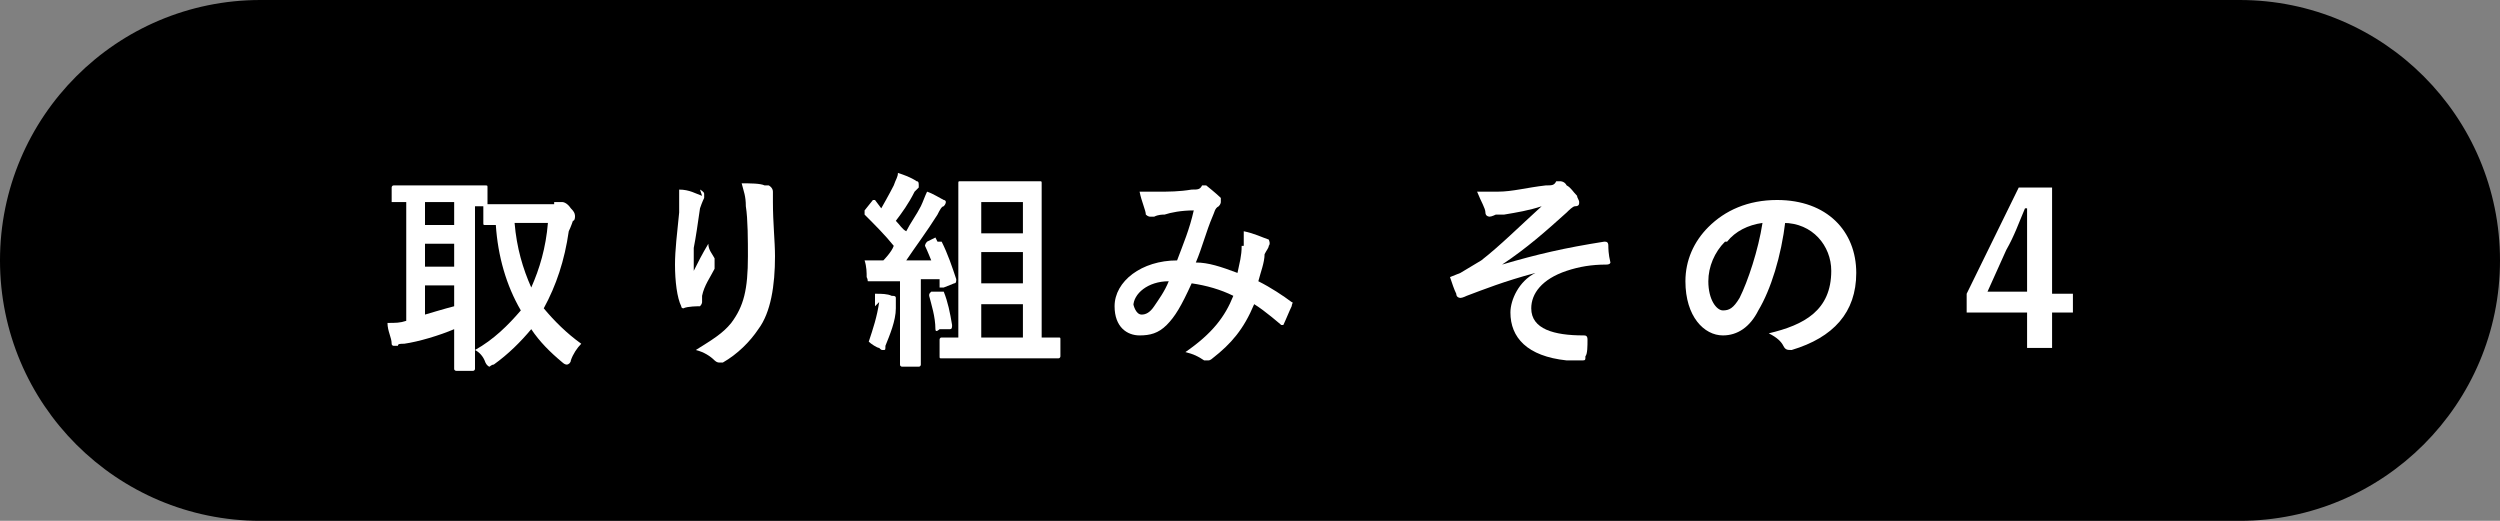 <svg height="25" viewBox="0 0 12 2.5" width="120" xmlns="http://www.w3.org/2000/svg"><rect x="0" y="0" width="12" height="2.5" fill="#808080" stroke="none"/><path d="m12 1.25c0 .69-.56 1.25-1.25 1.25h-9.5c-.69 0-1.25-.56-1.25-1.25 0-.69.56-1.25 1.25-1.25h9.5c.69 0 1.25.56 1.25 1.25z"/><g fill="#fff"><path d="m2.66.97s.02 0 .02 0h.02s.02 0 .04.03c.02.02.02.03.02.04 0 0 0 .02-.01.02 0 0-.01.03-.02.05-.02.14-.06.26-.12.37.05.06.11.12.18.17-.02.02-.04.05-.05.08 0 .01-.01.02-.02.02 0 0-.01 0-.02-.01-.06-.05-.11-.1-.15-.16-.05.06-.11.12-.18.17-.01 0-.02.01-.02.01s-.01 0-.02-.02c-.01-.03-.03-.05-.05-.06.09-.05.16-.12.22-.19-.07-.12-.11-.26-.12-.41-.03 0-.05 0-.05 0-.01 0-.01 0-.01-.01v-.08h-.04v.67.11s0 .01-.01.01h-.08s-.01 0-.01-.01c0 0 0-.04 0-.11v-.08c-.07.03-.17.06-.24.07-.02 0-.03 0-.03.01 0 0-.01 0-.02 0 0 0-.01 0-.01-.01 0-.03-.02-.06-.02-.1.04 0 .06 0 .09-.01v-.57h-.06s-.01 0-.01 0v-.07s0-.01.01-.01h.12.2.12c.01 0 .01 0 .01.01v.08s.05 0 .1 0h.22zm-.48.11v-.11h-.14v.11zm0 .2v-.11h-.14v.11zm0 .09h-.14v.14s.1-.03.14-.04zm.29-.3c.01.12.04.22.08.31.04-.09.07-.19.08-.31h-.17z"/><path d="m3.36.91s.02.01.02.02v.02s-.01.02-.02.05c-.01.07-.02.14-.03.19v.11c.02-.04.04-.08.07-.13 0 .03.02.05.03.07v.02.03c-.02.04-.05.08-.06.13v.03s0 .01-.01.02c-.01 0-.06 0-.08.01 0 0-.01 0-.01-.01-.02-.04-.03-.12-.03-.2 0-.07.01-.15.02-.25 0-.04 0-.07 0-.11.05 0 .08.02.11.03zm.33-.02s.02.01.02.03v.05c0 .1.01.19.01.26 0 .14-.02.27-.08.35-.04.06-.1.12-.17.16 0 0-.01 0-.02 0 0 0-.01 0-.02-.01-.02-.02-.05-.04-.09-.05.08-.05.13-.08.17-.13.06-.08.08-.16.08-.32 0-.07 0-.18-.01-.24 0-.05-.01-.07-.02-.11.04 0 .09 0 .11.01z"/><path d="m4.2 1.47s0-.03 0-.06c.03 0 .06 0 .08.01.01 0 .02 0 .02.01s0 0 0 .01v.04c0 .06-.03.13-.05.18 0 .02 0 .02-.01.02s-.01 0-.02-.01c-.01 0-.04-.02-.05-.03.02-.06.04-.12.05-.19zm.3-.31s.01 0 .02 0c.03.06.05.12.07.18 0 .01 0 .02-.01.02l-.05.02s-.02 0-.02 0v-.04s-.06 0-.09 0v.28.13s0 .01-.01.01h-.08s-.01 0-.01-.01c0 0 0-.04 0-.13v-.27s-.06 0-.09 0c-.02 0-.03 0-.04 0 0 0-.01 0-.02 0s0 0-.01-.02c0-.02 0-.05-.01-.08h.08.01s.04-.04.05-.07c-.04-.05-.09-.1-.14-.15v-.02l.04-.05s0 0 .01 0l.03.04s.04-.07.06-.11c.01-.03.02-.04.02-.06.03.01.06.02.09.04.01 0 .01.01.01.02s0 0 0 .01c0 0-.01.01-.02.02-.03.06-.06.1-.09.14.02.02.03.04.05.05.02-.04.05-.08.07-.12.01-.02.02-.05.03-.07.03.01.06.03.08.04 0 0 .01 0 .01.01 0 0 0 .01-.01.02-.01 0-.02.02-.03.04-.05.08-.11.16-.15.22h.12s-.02-.05-.03-.07c0 0 0-.01.01-.02l.04-.02zm.01.24s.01 0 .02 0c.02.05.03.1.04.16 0 .01 0 .02-.01.02h-.05s-.02.02-.02 0c0-.06-.02-.12-.03-.16 0-.01 0-.01.01-.02h.05zm.15.32c-.1 0-.13 0-.14 0s-.01 0-.01-.01v-.08s0-.01.01-.01h.08v-.56c0-.12 0-.17 0-.18s0-.01.01-.01h.11.16.11c.01 0 .01 0 .01.01v.18.56h.08c.01 0 .01 0 .01.01v.08s0 .01-.01.01c0 0-.04 0-.13 0h-.3zm.05-.75v.15h.2v-.15zm.2.39v-.15h-.2v.15zm0 .26v-.16h-.2v.16z"/><path d="m5.97 1.18s0-.04 0-.07c.05.01.09.03.12.04 0 0 .01.02 0 .03 0 .01-.01.02-.02.04 0 .04-.02.09-.03.13.06.03.12.07.16.1.01 0 0 .01 0 .02-.01.02-.03.07-.04.09h-.01s-.08-.07-.13-.1c-.05.12-.11.19-.2.26 0 0-.01.01-.02.01 0 0 0 0-.02 0-.03-.02-.05-.03-.09-.04.13-.09.19-.17.23-.27-.06-.03-.13-.05-.2-.06-.05.11-.08.16-.12.2s-.08.05-.13.05c-.06 0-.12-.04-.12-.14 0-.12.13-.22.3-.22.03-.08.06-.15.08-.24-.06 0-.11.01-.14.02-.01 0-.03 0-.05.01 0 0-.01 0-.02 0 0 0-.01 0-.02-.01 0-.02-.02-.06-.03-.11h.09c.05 0 .1 0 .16-.01.03 0 .04 0 .05-.02h.01.01s.05.04.07.06v.02s0 .01-.01.02c-.02.01-.02.03-.03.05-.03.07-.05.15-.08.22.06 0 .12.02.2.05.01-.05.02-.08.02-.13zm-.53.28s.01.05.04.05c.02 0 .04-.01.06-.04s.05-.07.07-.12c-.1 0-.17.06-.17.12z"/><path d="m7.37 1.31c-.15.04-.25.08-.33.11 0 0-.02.01-.03.01 0 0-.02 0-.02-.02-.01-.02-.02-.05-.03-.08l.05-.02s.05-.03.1-.06c.09-.07.18-.16.29-.26-.06.02-.12.03-.18.04-.02 0-.02 0-.04 0 0 0-.02.01-.03.01 0 0-.02 0-.02-.02s-.02-.05-.04-.1h.1c.07 0 .14-.02.23-.03.03 0 .04 0 .05-.02h.02s.02 0 .03.02c.02.01.03.03.05.05 0 .01.01.02.01.03s0 .02-.02.02c-.01 0-.03.02-.04.03-.1.09-.19.17-.31.25.17-.05.3-.08.49-.11.01 0 .02 0 .02.02 0 .01 0 .04.01.08 0 0 0 .01-.02.01-.07 0-.13.01-.19.03-.12.04-.17.11-.17.18 0 .1.11.13.25.13.01 0 .02 0 .02.02 0 .03 0 .07-.01.08 0 .02 0 .02-.02.02s-.04 0-.07 0c-.19-.02-.27-.11-.27-.23 0-.06.04-.15.12-.19z"/><path d="m8.57 1.06c-.02.17-.07.33-.13.43-.04.08-.1.12-.17.12-.09 0-.18-.09-.18-.26 0-.1.04-.19.11-.26.08-.08.19-.13.33-.13.24 0 .38.15.38.35 0 .19-.11.31-.31.37-.02 0-.03 0-.04-.02s-.03-.04-.07-.06c.17-.04.3-.11.3-.3 0-.12-.09-.23-.23-.23zm-.29.1c-.05.05-.08.12-.08.19 0 .09.04.14.07.14s.05-.01.08-.06c.04-.08.09-.23.11-.36-.07.01-.13.04-.17.09z"/><path d="m9.85 1.41h.1v.09h-.1v.17h-.12v-.17h-.29v-.09l.25-.51h.16v.5zm-.12-.17c0-.08 0-.16 0-.24h-.01c-.03.07-.05.13-.09.2l-.09.2h.19v-.17z"/></g></svg>